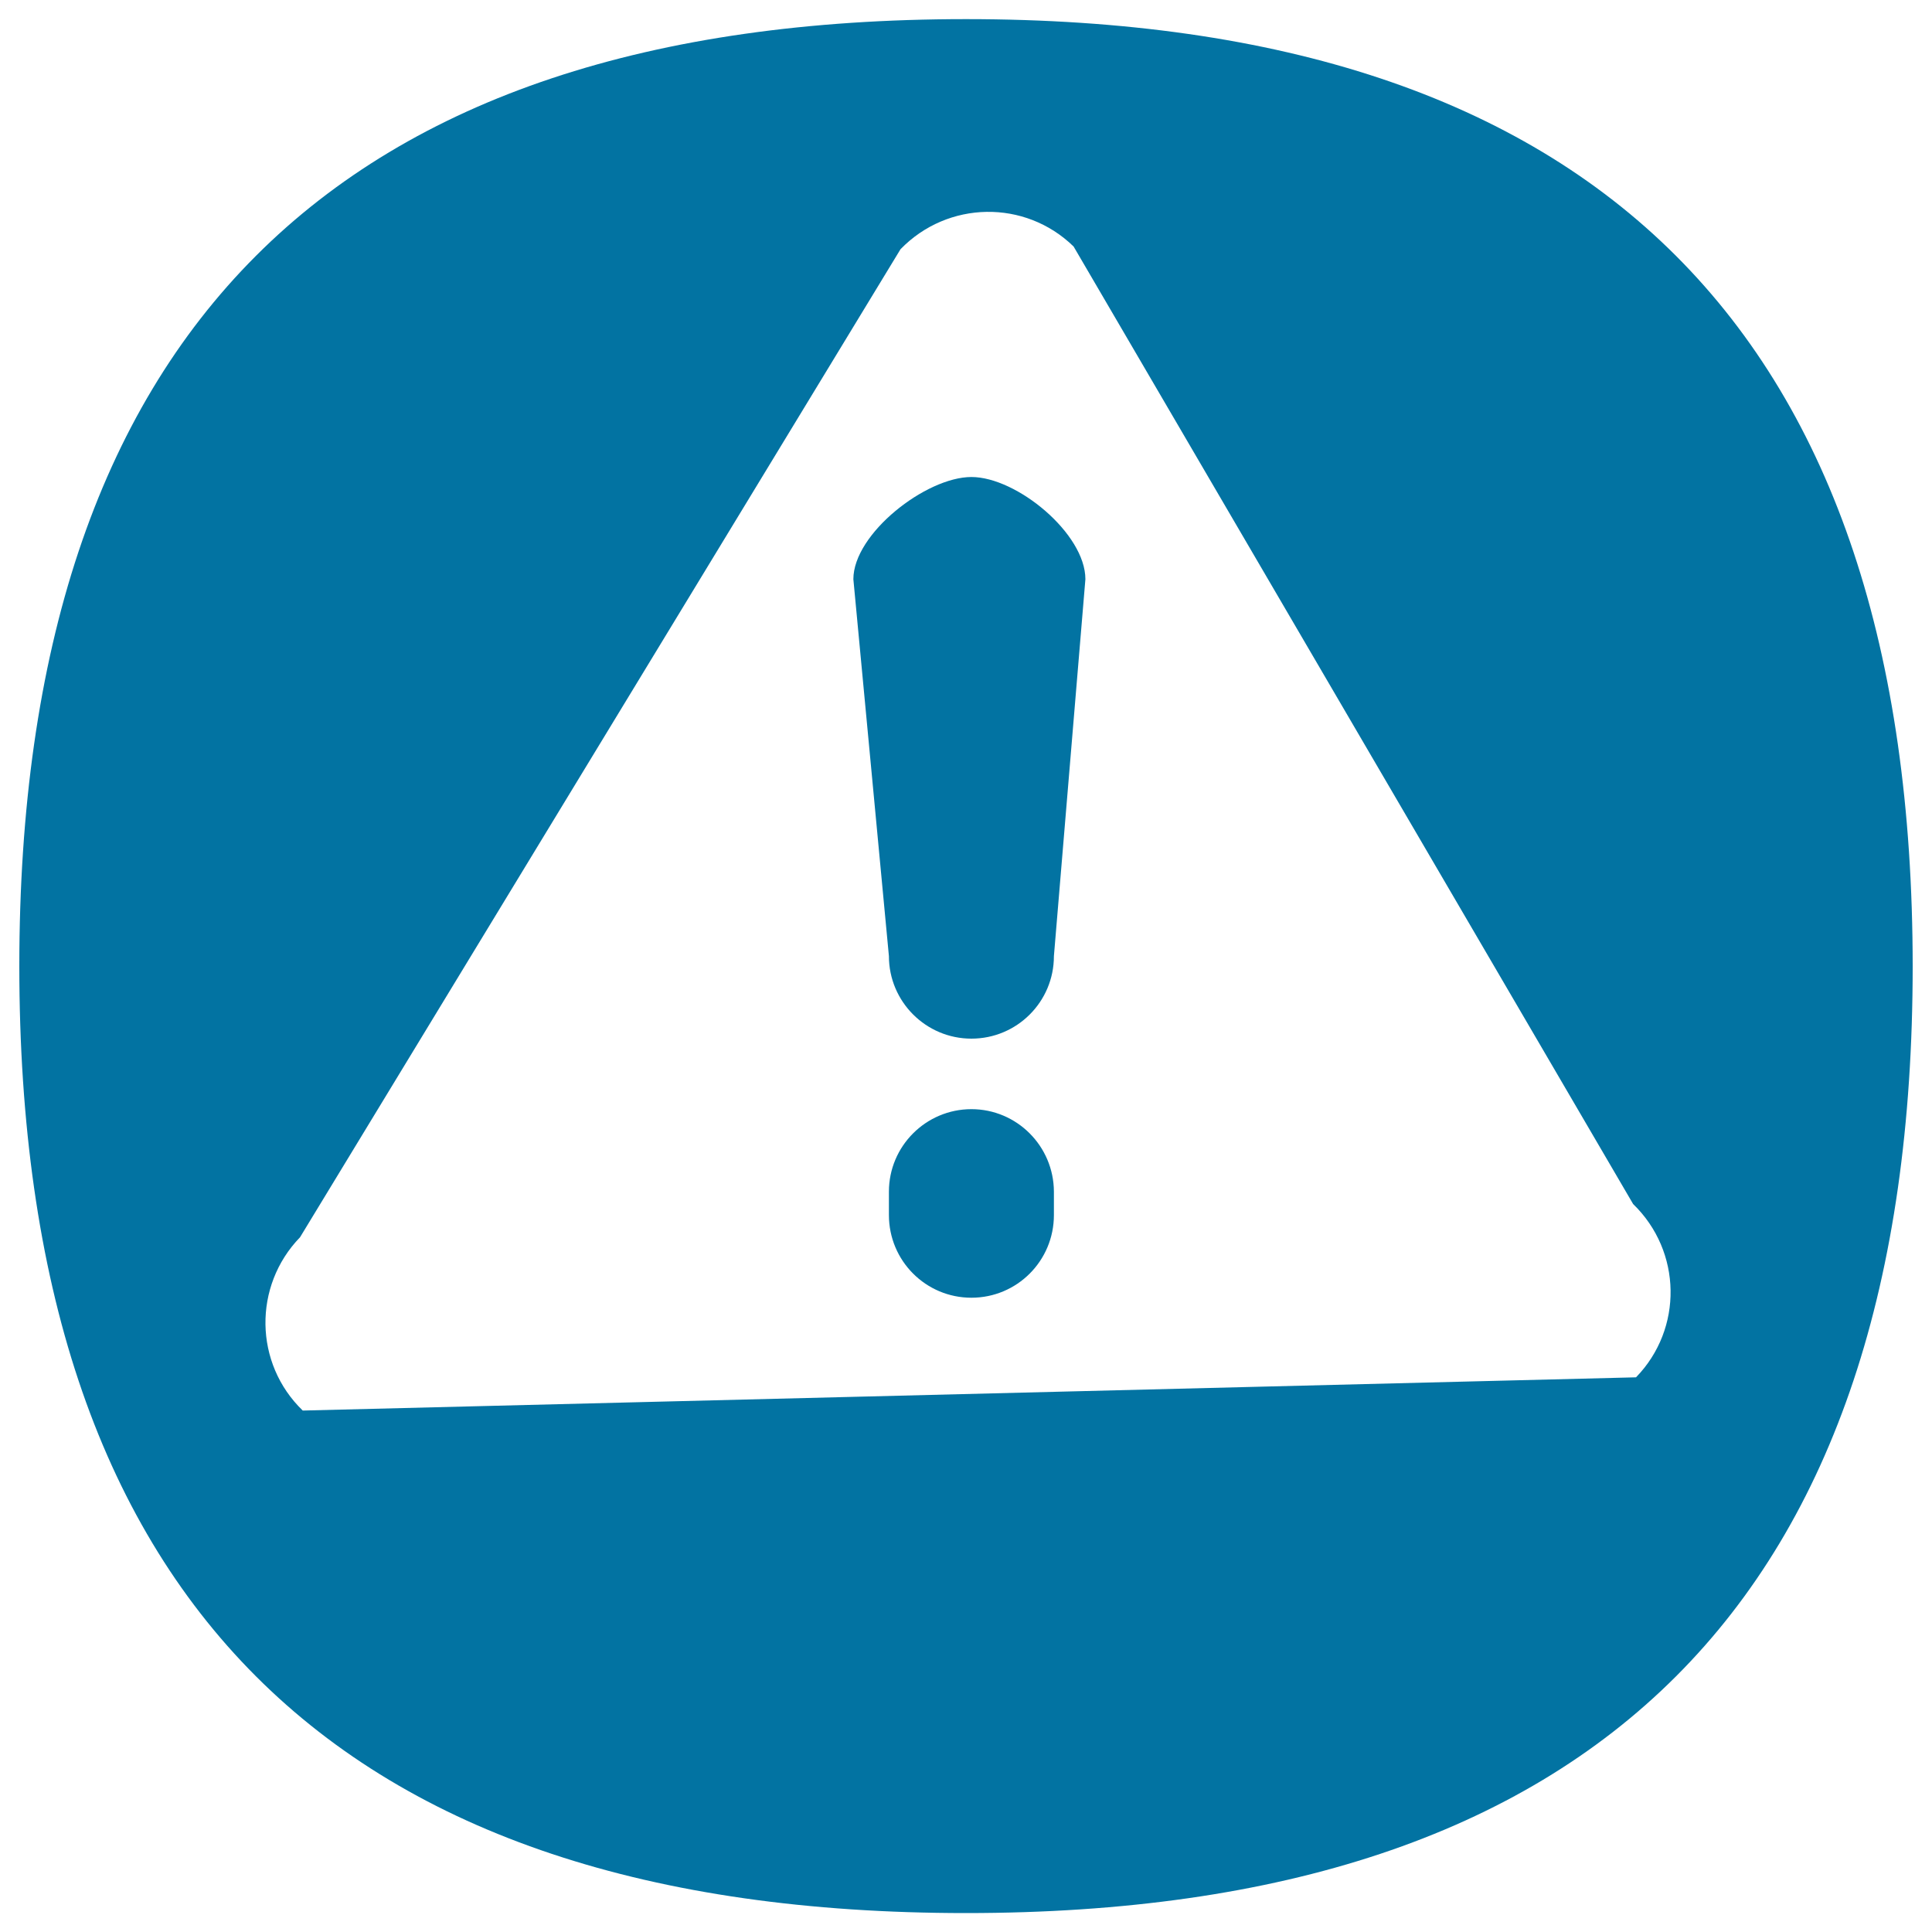 <svg xmlns="http://www.w3.org/2000/svg" viewBox="0 0 1000 1000" style="fill:#0273a2">
<title>Warning Sign SVG icon</title>
<g><g id="_x36_7"><g><path d="M500,9.9C173.3,9.9,10,173.2,10,500.1c0,326.7,163.3,490.1,490,490.1c326.7,0,490-163.4,490-490.1C989.9,173.2,826.7,9.9,500,9.9z M846.8,712.9l-690.1,17.2c-25.2-24.3-25.8-64.5-1.4-89.7L466.1,129c24.4-25.2,64.5-25.9,89.6-1.4l289.6,495.6C870.6,647.7,871.2,687.8,846.8,712.9z M502.8,246.9c-23.5,0-61.1,29.3-61.1,52.9l18.4,195.1c0,23.5,19.1,42.7,42.7,42.7s42.7-19.1,42.7-42.7l16.3-195.1C561.8,276.2,526.3,246.9,502.8,246.9z M502.8,574.1c-23.5,0-42.7,19.1-42.7,42.7v12.1c0,23.7,19.1,42.8,42.7,42.8s42.7-19.1,42.7-42.8v-12.1C545.4,593.2,526.3,574.1,502.8,574.1z"/></g></g></g>
</svg>